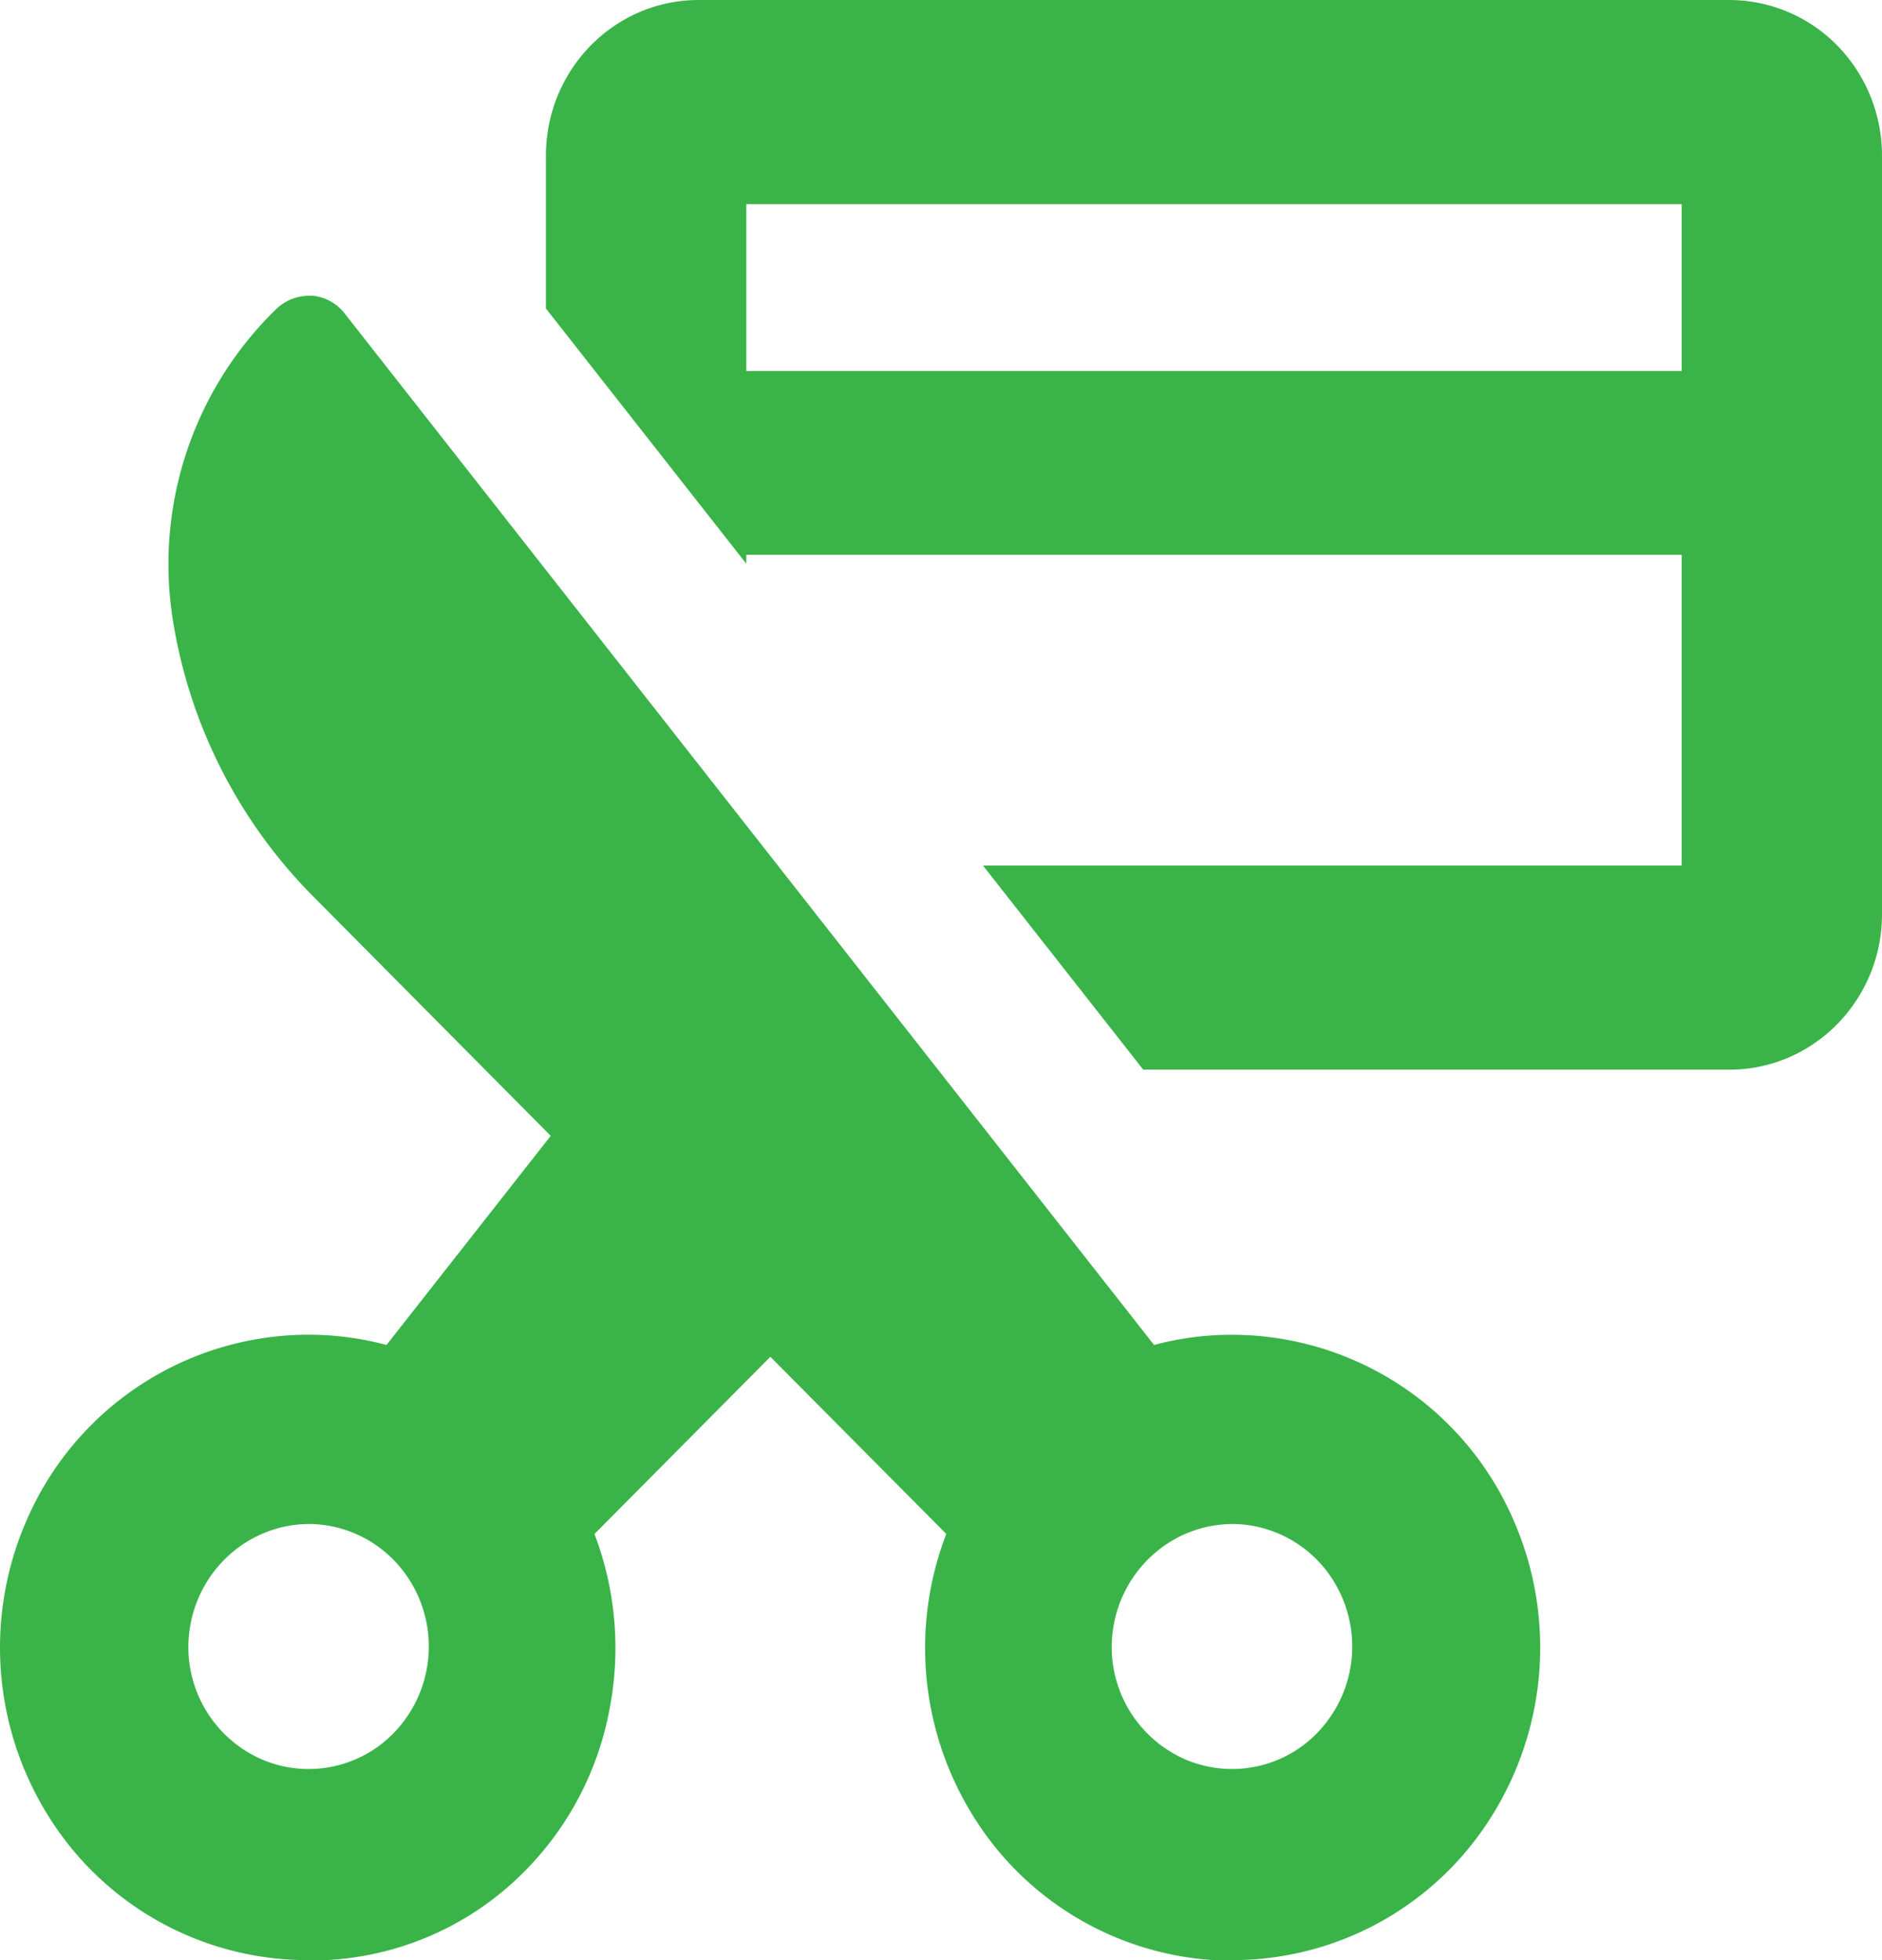 <svg width="24" height="25" fill="none" xmlns="http://www.w3.org/2000/svg"><path fill-rule="evenodd" clip-rule="evenodd" d="M9.517 7.076h11.928v3.963h-8.91l2.044 2.604h7.474c1.075 0 1.947-.889 1.947-1.984V1.985c0-.527-.206-1.032-.57-1.404A1.932 1.932 0 0 0 22.052 0H8.909C7.835 0 6.962.888 6.962 1.985v1.95L9.517 7.19v-.114zm0-4.472h11.928v2.128H9.517V2.604zM3.935 25h.217a3.822 3.822 0 0 0 2.359-.963 3.966 3.966 0 0 0 1.264-2.248 4.084 4.084 0 0 0-.194-2.224l2.243-2.26 2.244 2.26h-.001a4.053 4.053 0 0 0 .347 3.603A3.896 3.896 0 0 0 15.478 25h.233a3.894 3.894 0 0 0 3.304-1.824 4.05 4.05 0 0 0 .272-3.82 3.916 3.916 0 0 0-3.576-2.332c-.335 0-.67.043-.994.13L4.392 3.994a.589.589 0 0 0-.398-.221h-.062a.601.601 0 0 0-.416.175A4.538 4.538 0 0 0 2.21 7.943a6.437 6.437 0 0 0 1.773 3.479l3.04 3.065-2.094 2.667a3.859 3.859 0 0 0-1.505-.097A3.92 3.92 0 0 0 .37 19.322a4.05 4.05 0 0 0 .247 3.84A3.891 3.891 0 0 0 3.935 25zm11.776-5.562c.62 0 1.179.38 1.416.964a1.584 1.584 0 0 1-.332 1.703 1.512 1.512 0 0 1-1.67.339A1.563 1.563 0 0 1 14.177 21c.007-.86.689-1.555 1.533-1.562zm-11.776 0c.62 0 1.178.38 1.416.964a1.584 1.584 0 0 1-.332 1.703 1.512 1.512 0 0 1-1.671.339A1.563 1.563 0 0 1 2.402 21c.007-.86.688-1.555 1.533-1.562z" fill="#3AB449"/></svg>